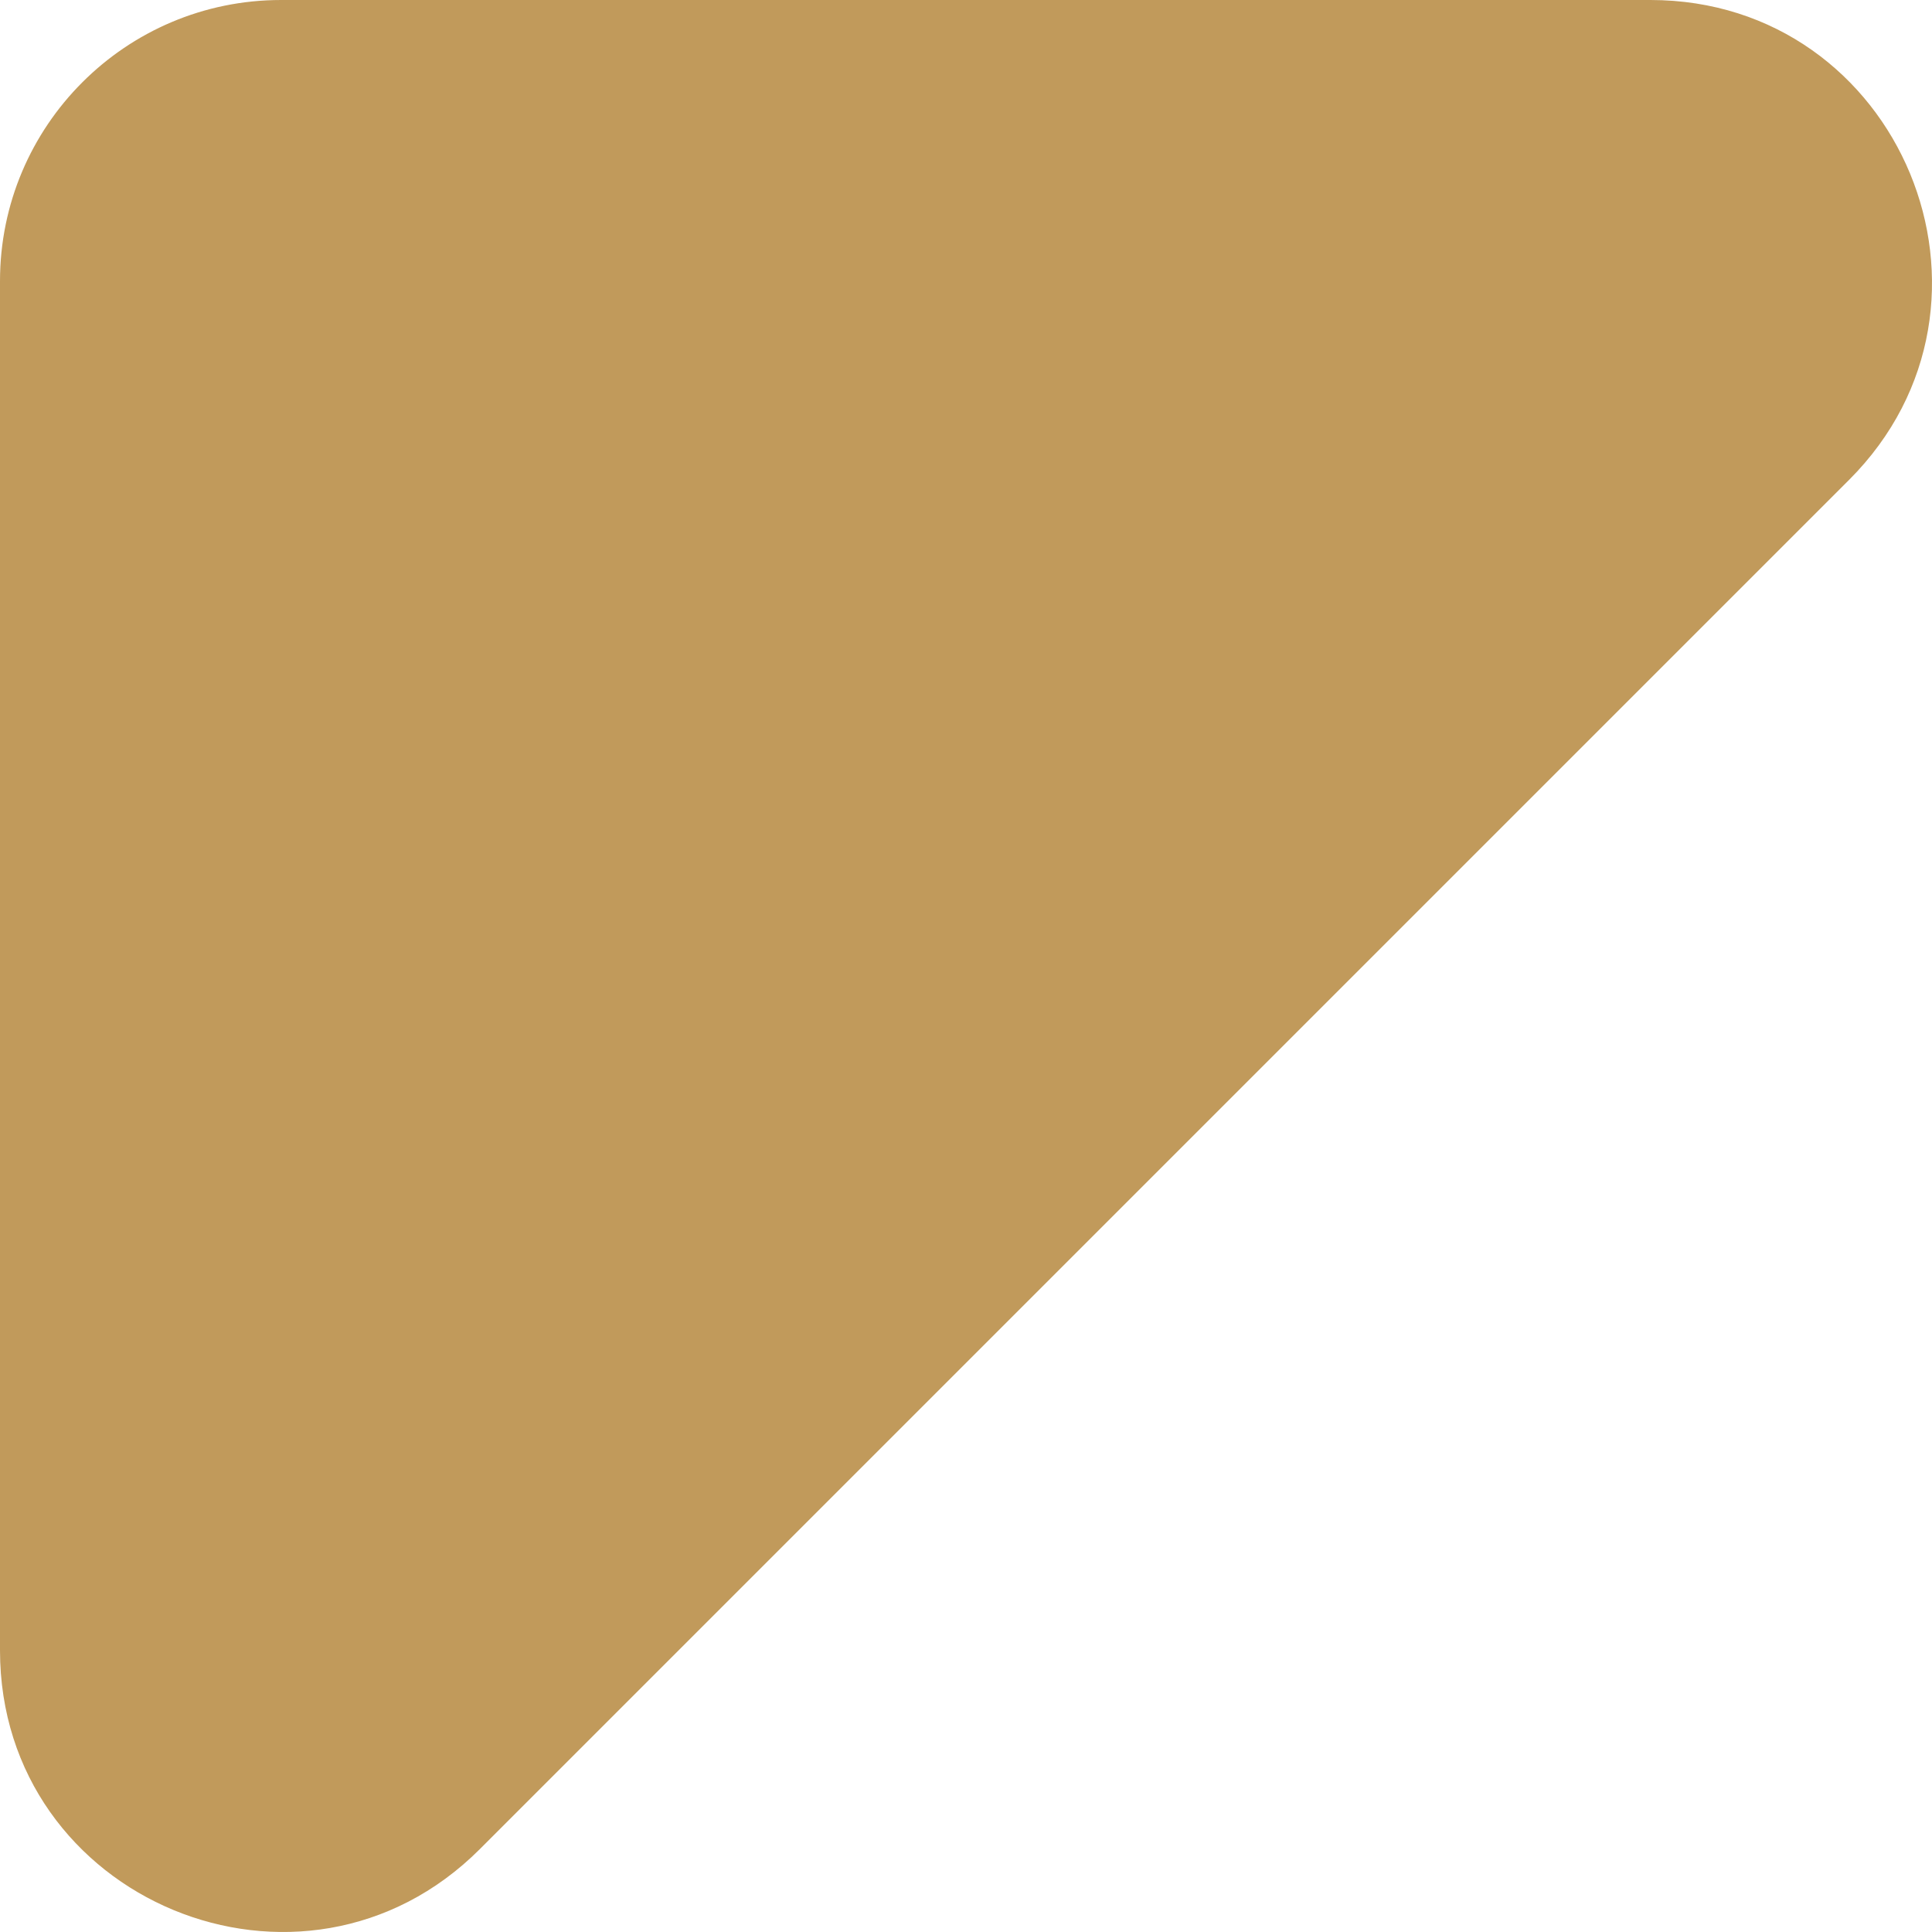 <?xml version="1.0" encoding="UTF-8"?> <svg xmlns="http://www.w3.org/2000/svg" width="193" height="193" viewBox="0 0 193 193" fill="none"> <path d="M0 28.079C0 12.571 12.571 0 28.079 0H164.865C189.881 0 202.408 30.245 184.72 47.934L47.934 184.72C30.245 202.408 0 189.881 0 164.865V28.079Z" fill="#C19A5B"></path> </svg> 